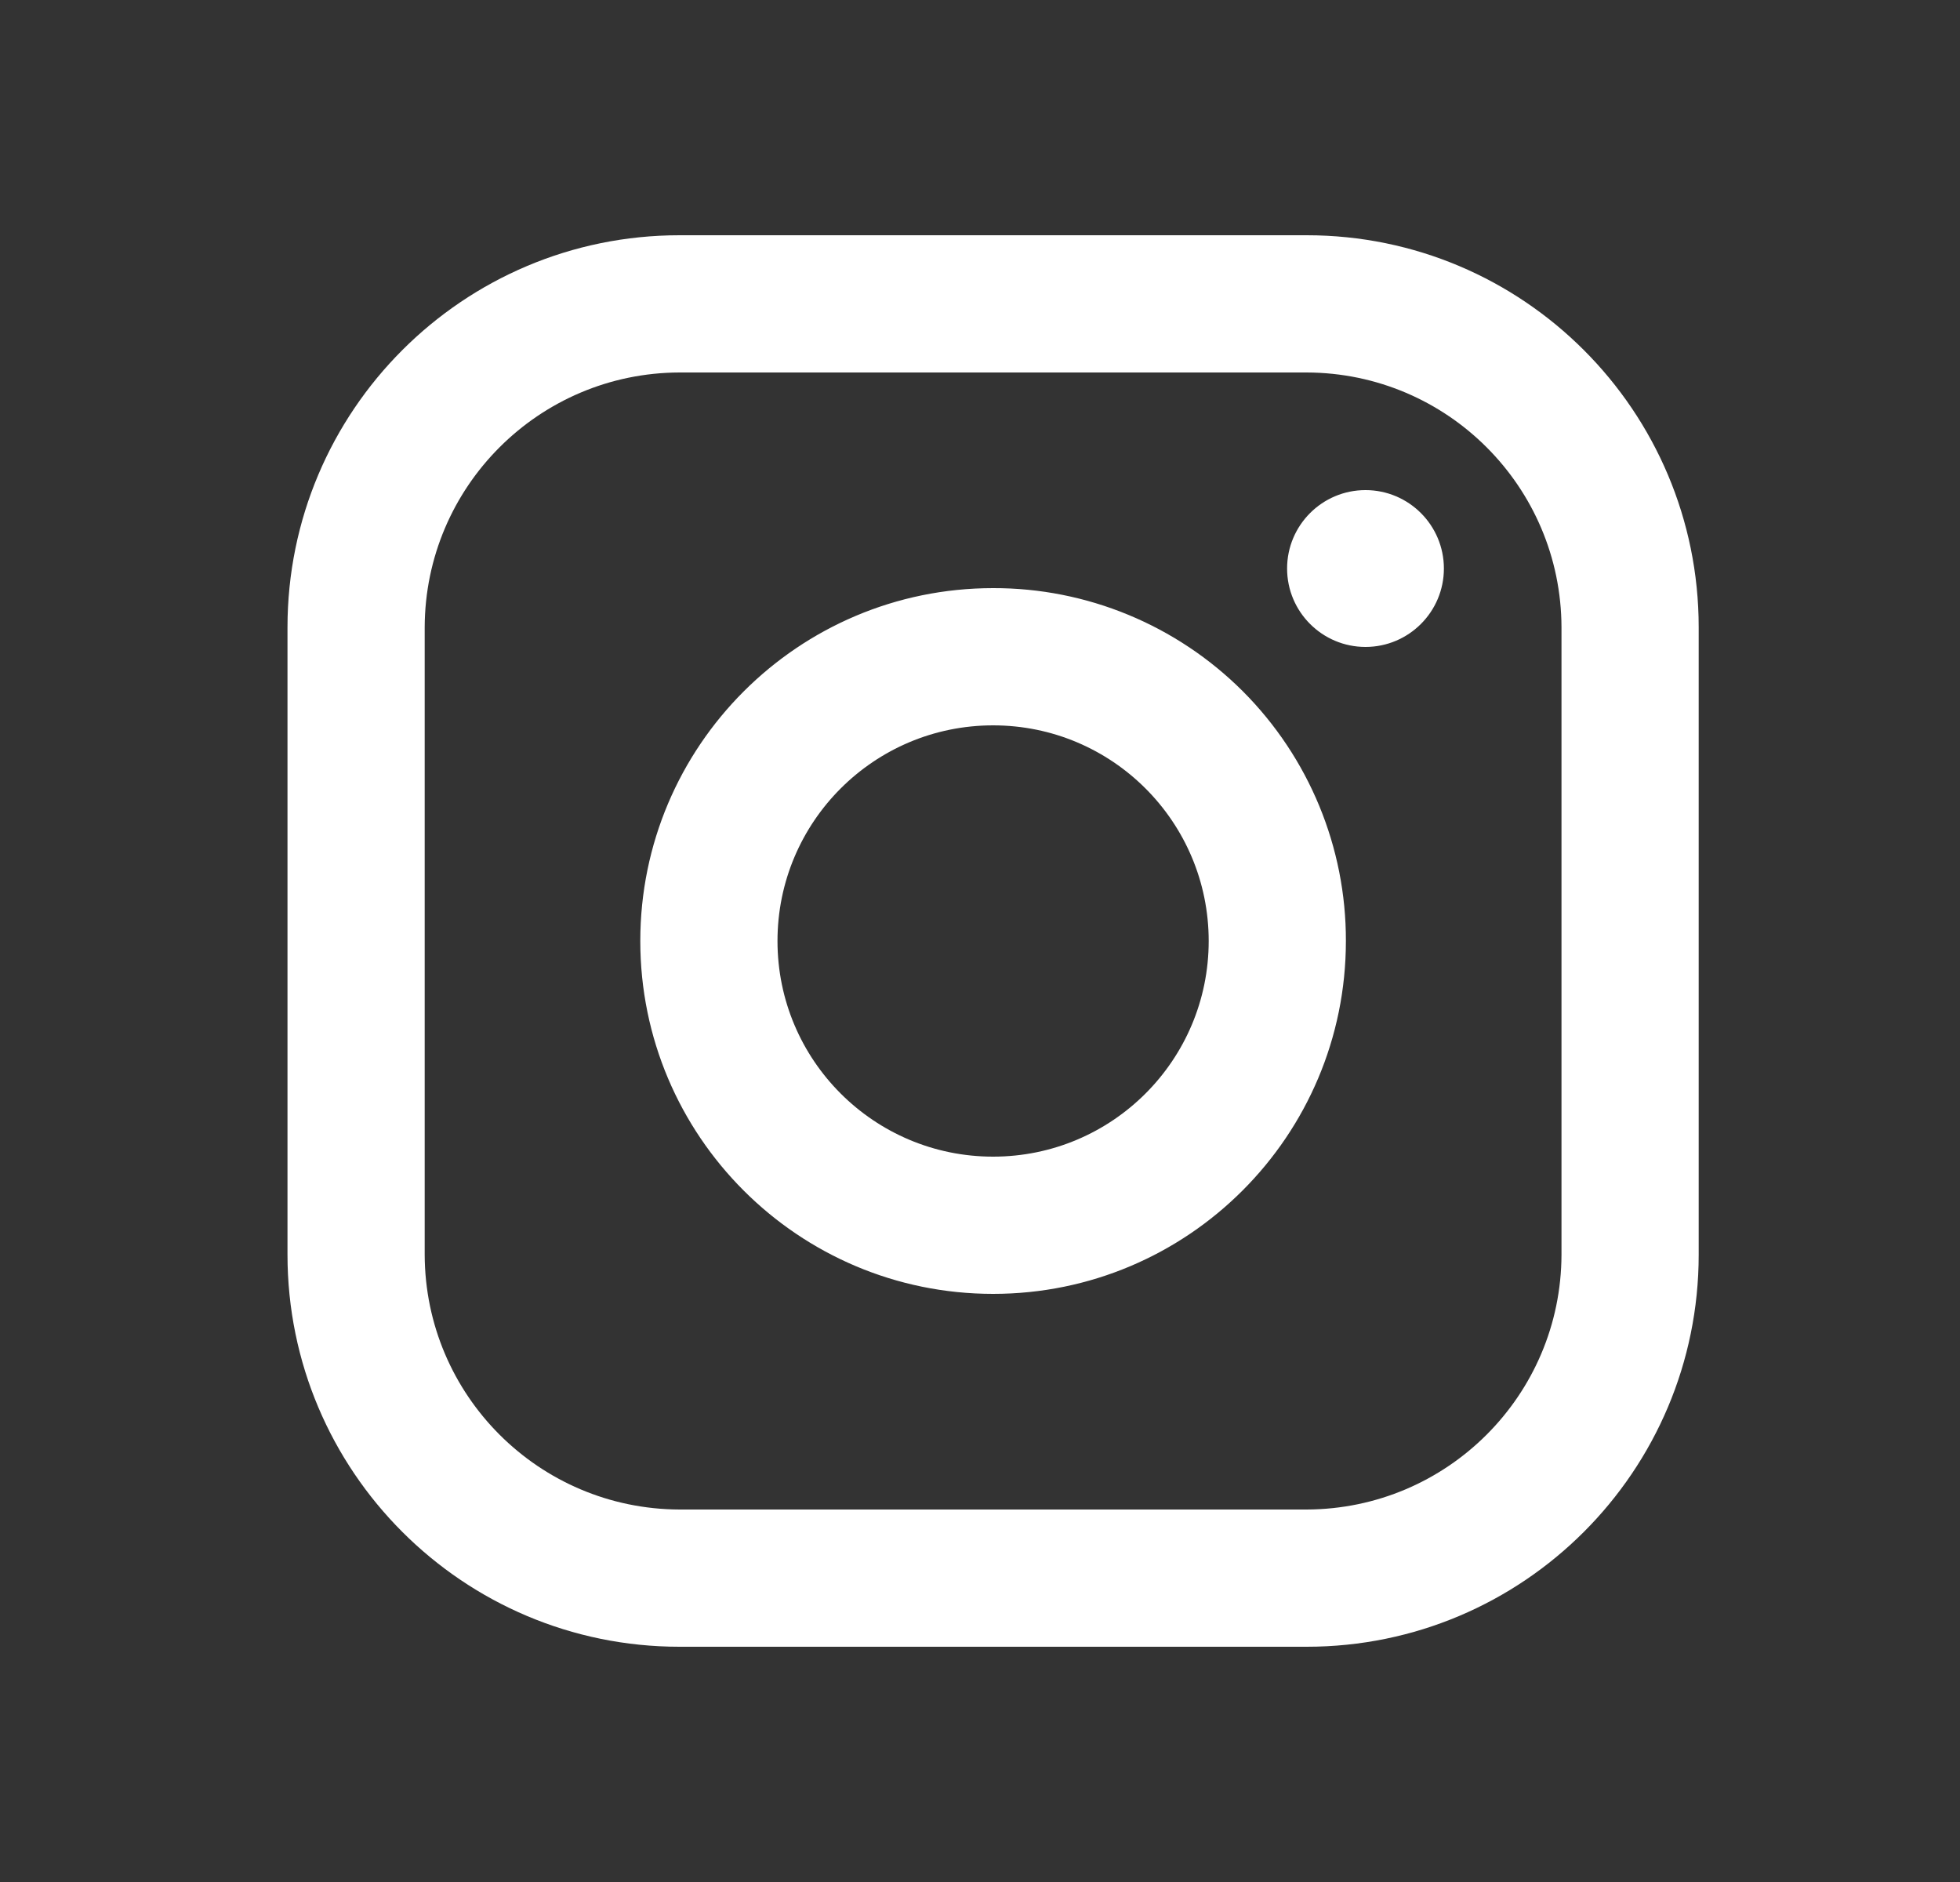 <svg width="25" height="24" viewBox="0 0 25 24" fill="none" xmlns="http://www.w3.org/2000/svg">
<rect x="0" y="0" width="25" height="24" fill="#333333" stroke="none"/>
<path fill-rule="evenodd" clip-rule="evenodd" d="M16.667 3H8.667C5.906 3 3.667 5.239 3.667 8V16C3.667 18.761 5.906 21 8.667 21H16.667C19.428 21 21.667 18.761 21.667 16V8C21.667 5.239 19.428 3 16.667 3ZM19.917 16C19.912 17.793 18.46 19.244 16.667 19.25H8.667C6.874 19.244 5.422 17.793 5.417 16V8C5.422 6.207 6.874 4.755 8.667 4.75H16.667C18.46 4.755 19.912 6.207 19.917 8V16ZM17.417 8.25C17.969 8.25 18.417 7.802 18.417 7.25C18.417 6.698 17.969 6.25 17.417 6.25C16.865 6.25 16.417 6.698 16.417 7.25C16.417 7.802 16.865 8.25 17.417 8.25ZM12.667 7.5C10.182 7.5 8.167 9.515 8.167 12C8.167 14.485 10.182 16.5 12.667 16.5C15.152 16.5 17.167 14.485 17.167 12C17.17 10.806 16.696 9.66 15.852 8.815C15.007 7.971 13.861 7.497 12.667 7.5ZM9.917 12C9.917 13.519 11.148 14.75 12.667 14.75C14.186 14.75 15.417 13.519 15.417 12C15.417 10.481 14.186 9.25 12.667 9.25C11.148 9.25 9.917 10.481 9.917 12Z" fill="white"/>
</svg>
